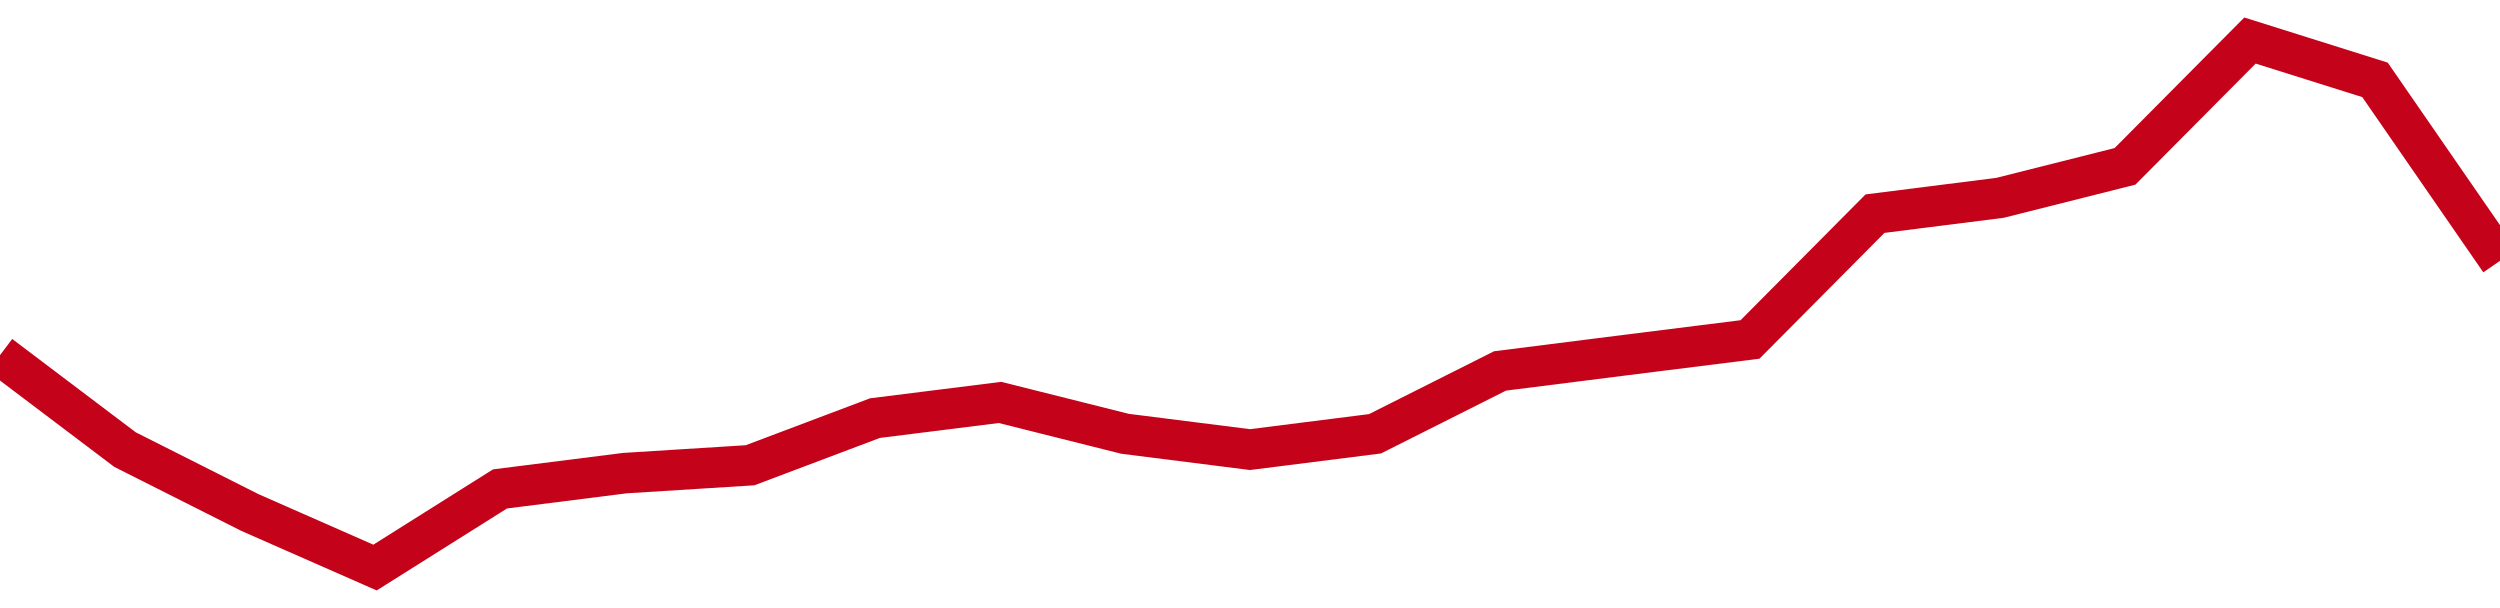 <!-- Generated with https://github.com/jxxe/sparkline/ --><svg viewBox="0 0 185 45" class="sparkline" xmlns="http://www.w3.org/2000/svg"><path class="sparkline--fill" d="M 0 26.28 L 0 26.28 L 9.25 33.27 L 18.5 37.93 L 27.75 42 L 37 36.18 L 46.25 35.01 L 55.5 34.43 L 64.75 30.94 L 74 29.78 L 83.25 32.1 L 92.5 33.27 L 101.75 32.1 L 111 27.45 L 120.25 26.28 L 129.5 25.12 L 138.75 15.81 L 148 14.64 L 157.25 12.31 L 166.5 3 L 175.75 5.91 L 185 19.3 V 45 L 0 45 Z" stroke="none" fill="none" ></path><path class="sparkline--line" d="M 0 26.28 L 0 26.28 L 9.25 33.27 L 18.5 37.93 L 27.75 42 L 37 36.18 L 46.25 35.01 L 55.5 34.43 L 64.75 30.94 L 74 29.78 L 83.25 32.1 L 92.5 33.27 L 101.75 32.1 L 111 27.45 L 120.25 26.28 L 129.5 25.12 L 138.75 15.81 L 148 14.64 L 157.25 12.31 L 166.5 3 L 175.75 5.91 L 185 19.3" fill="none" stroke-width="3" stroke="#C4021A" ></path></svg>